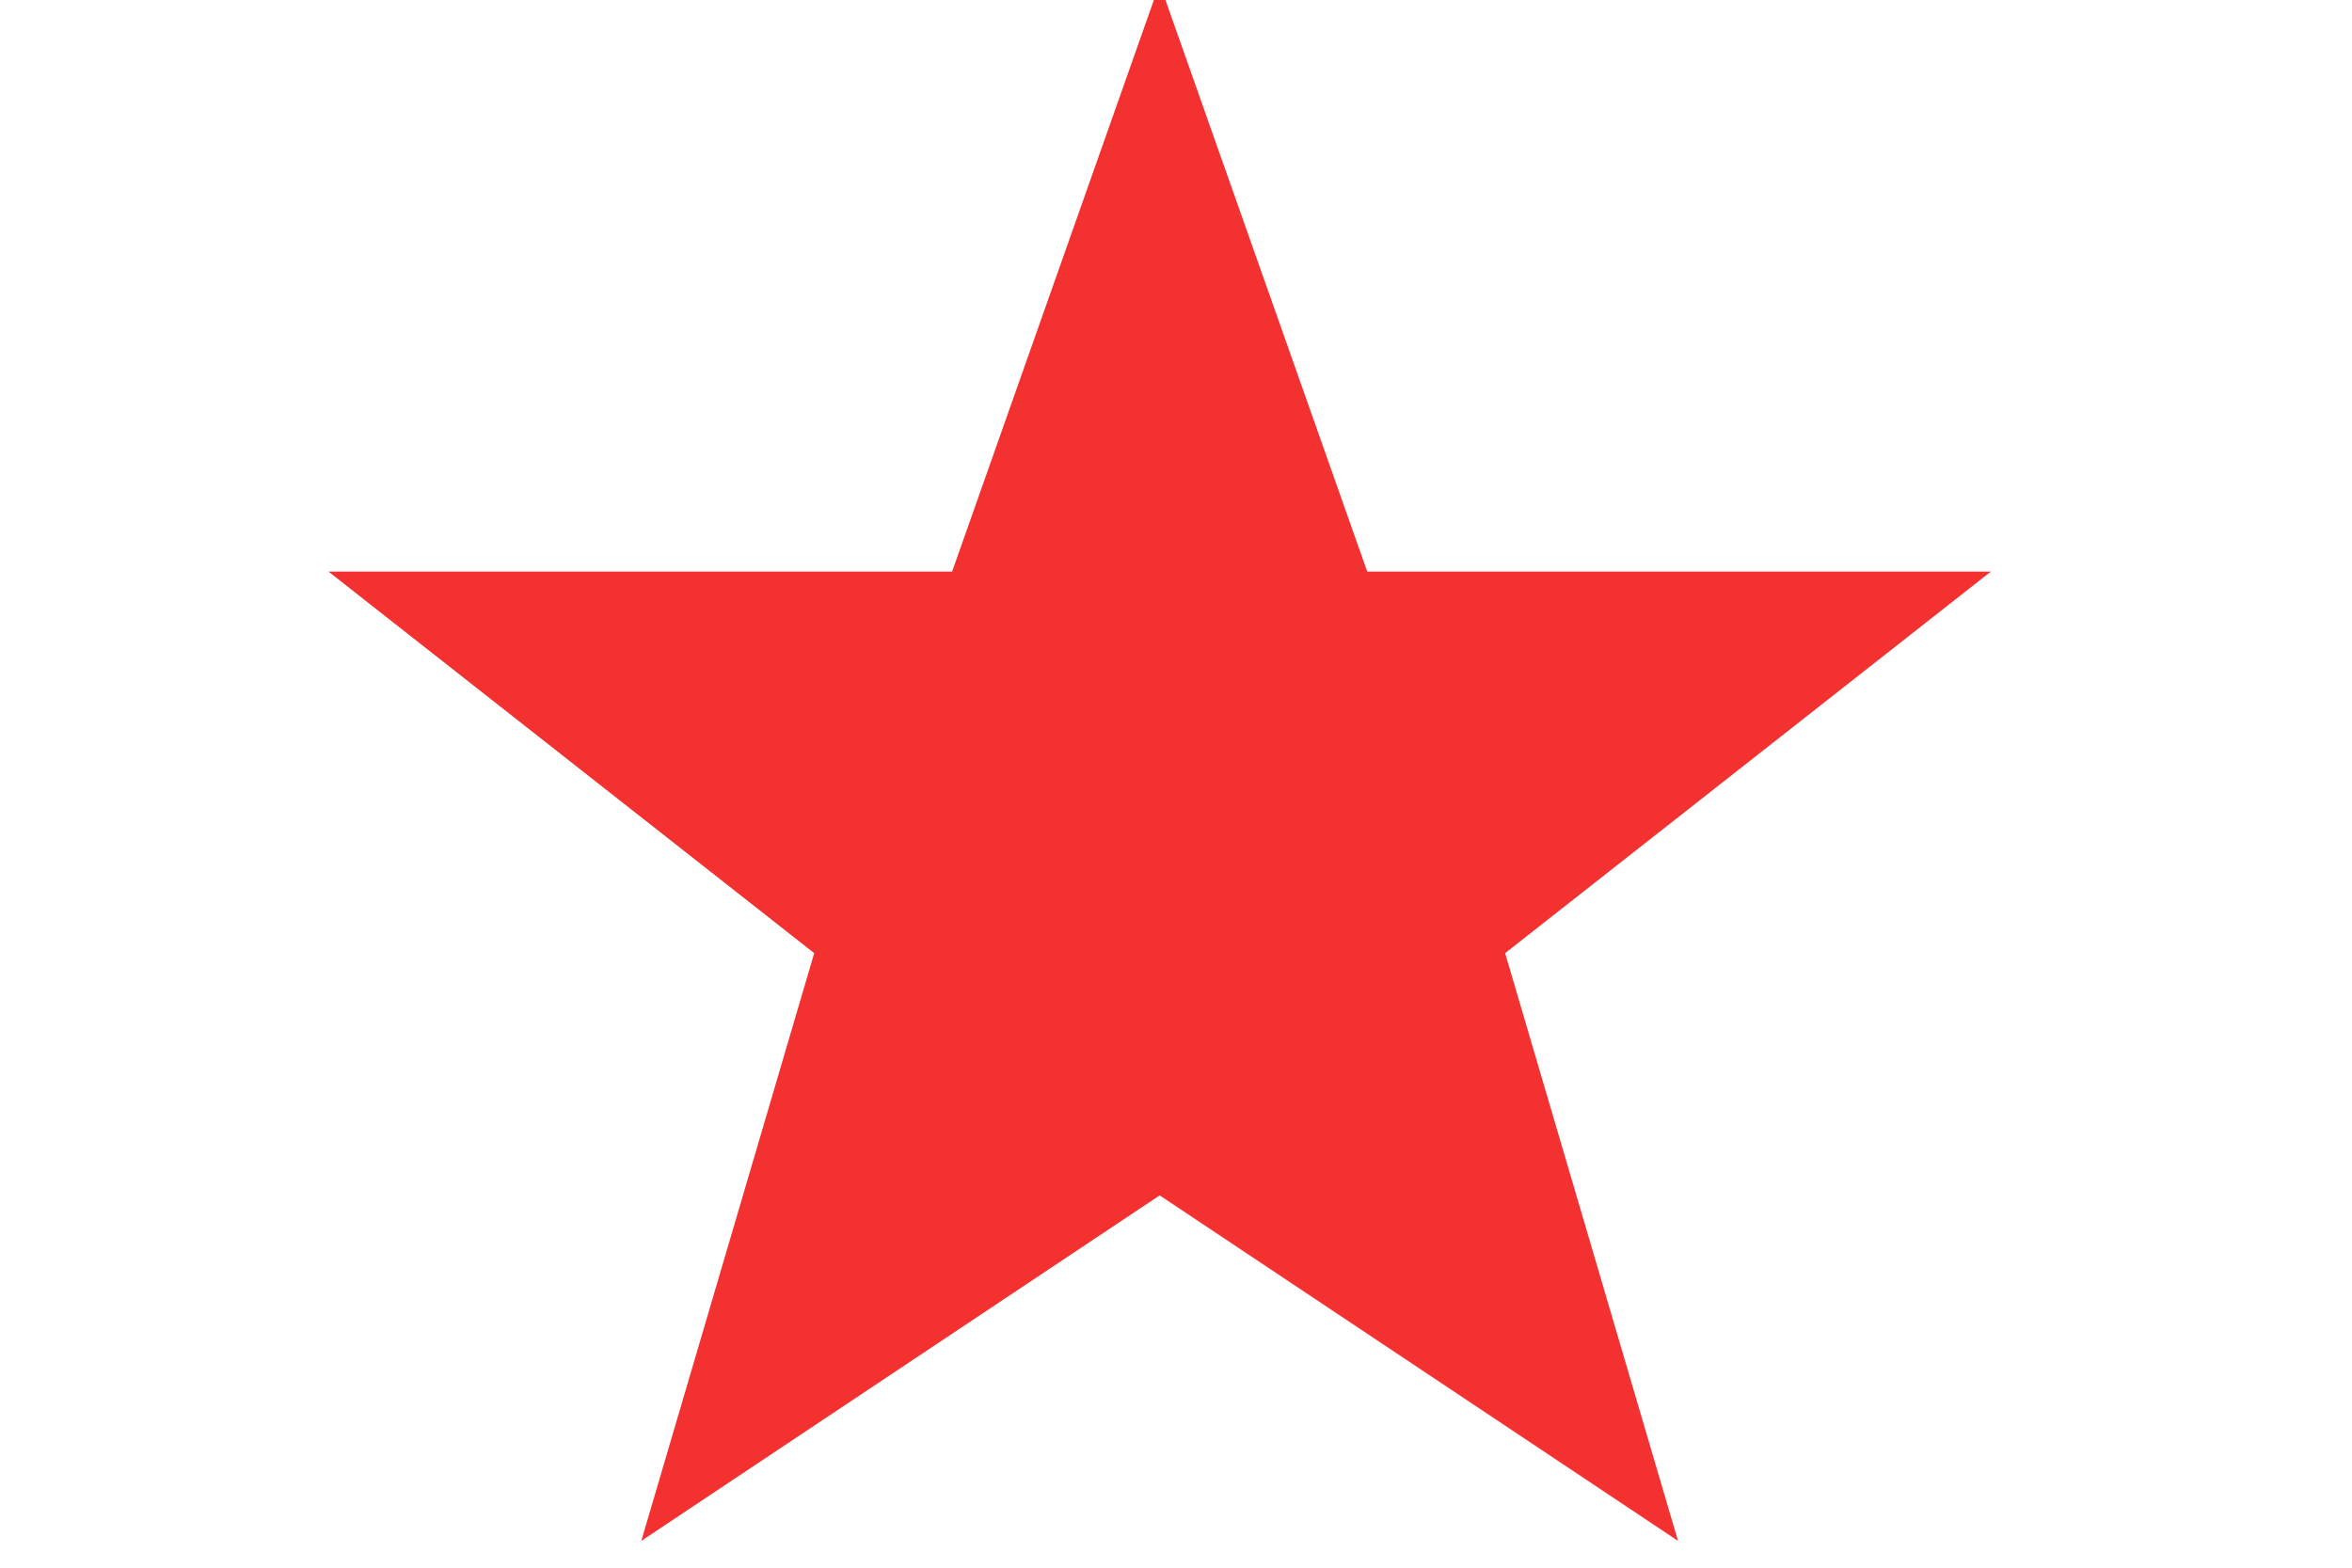 <?xml version="1.0" encoding="utf-8"?>
<svg xmlns="http://www.w3.org/2000/svg" width="45" height="30" viewBox="0 0 51 48">
<title>Five Pointed Star</title>
<path fill="#F43131" stroke="#F43131" d="m25,1 6,17h18l-14,11 5,17-15-10-15,10 5-17-14-11h18z"/>
</svg>